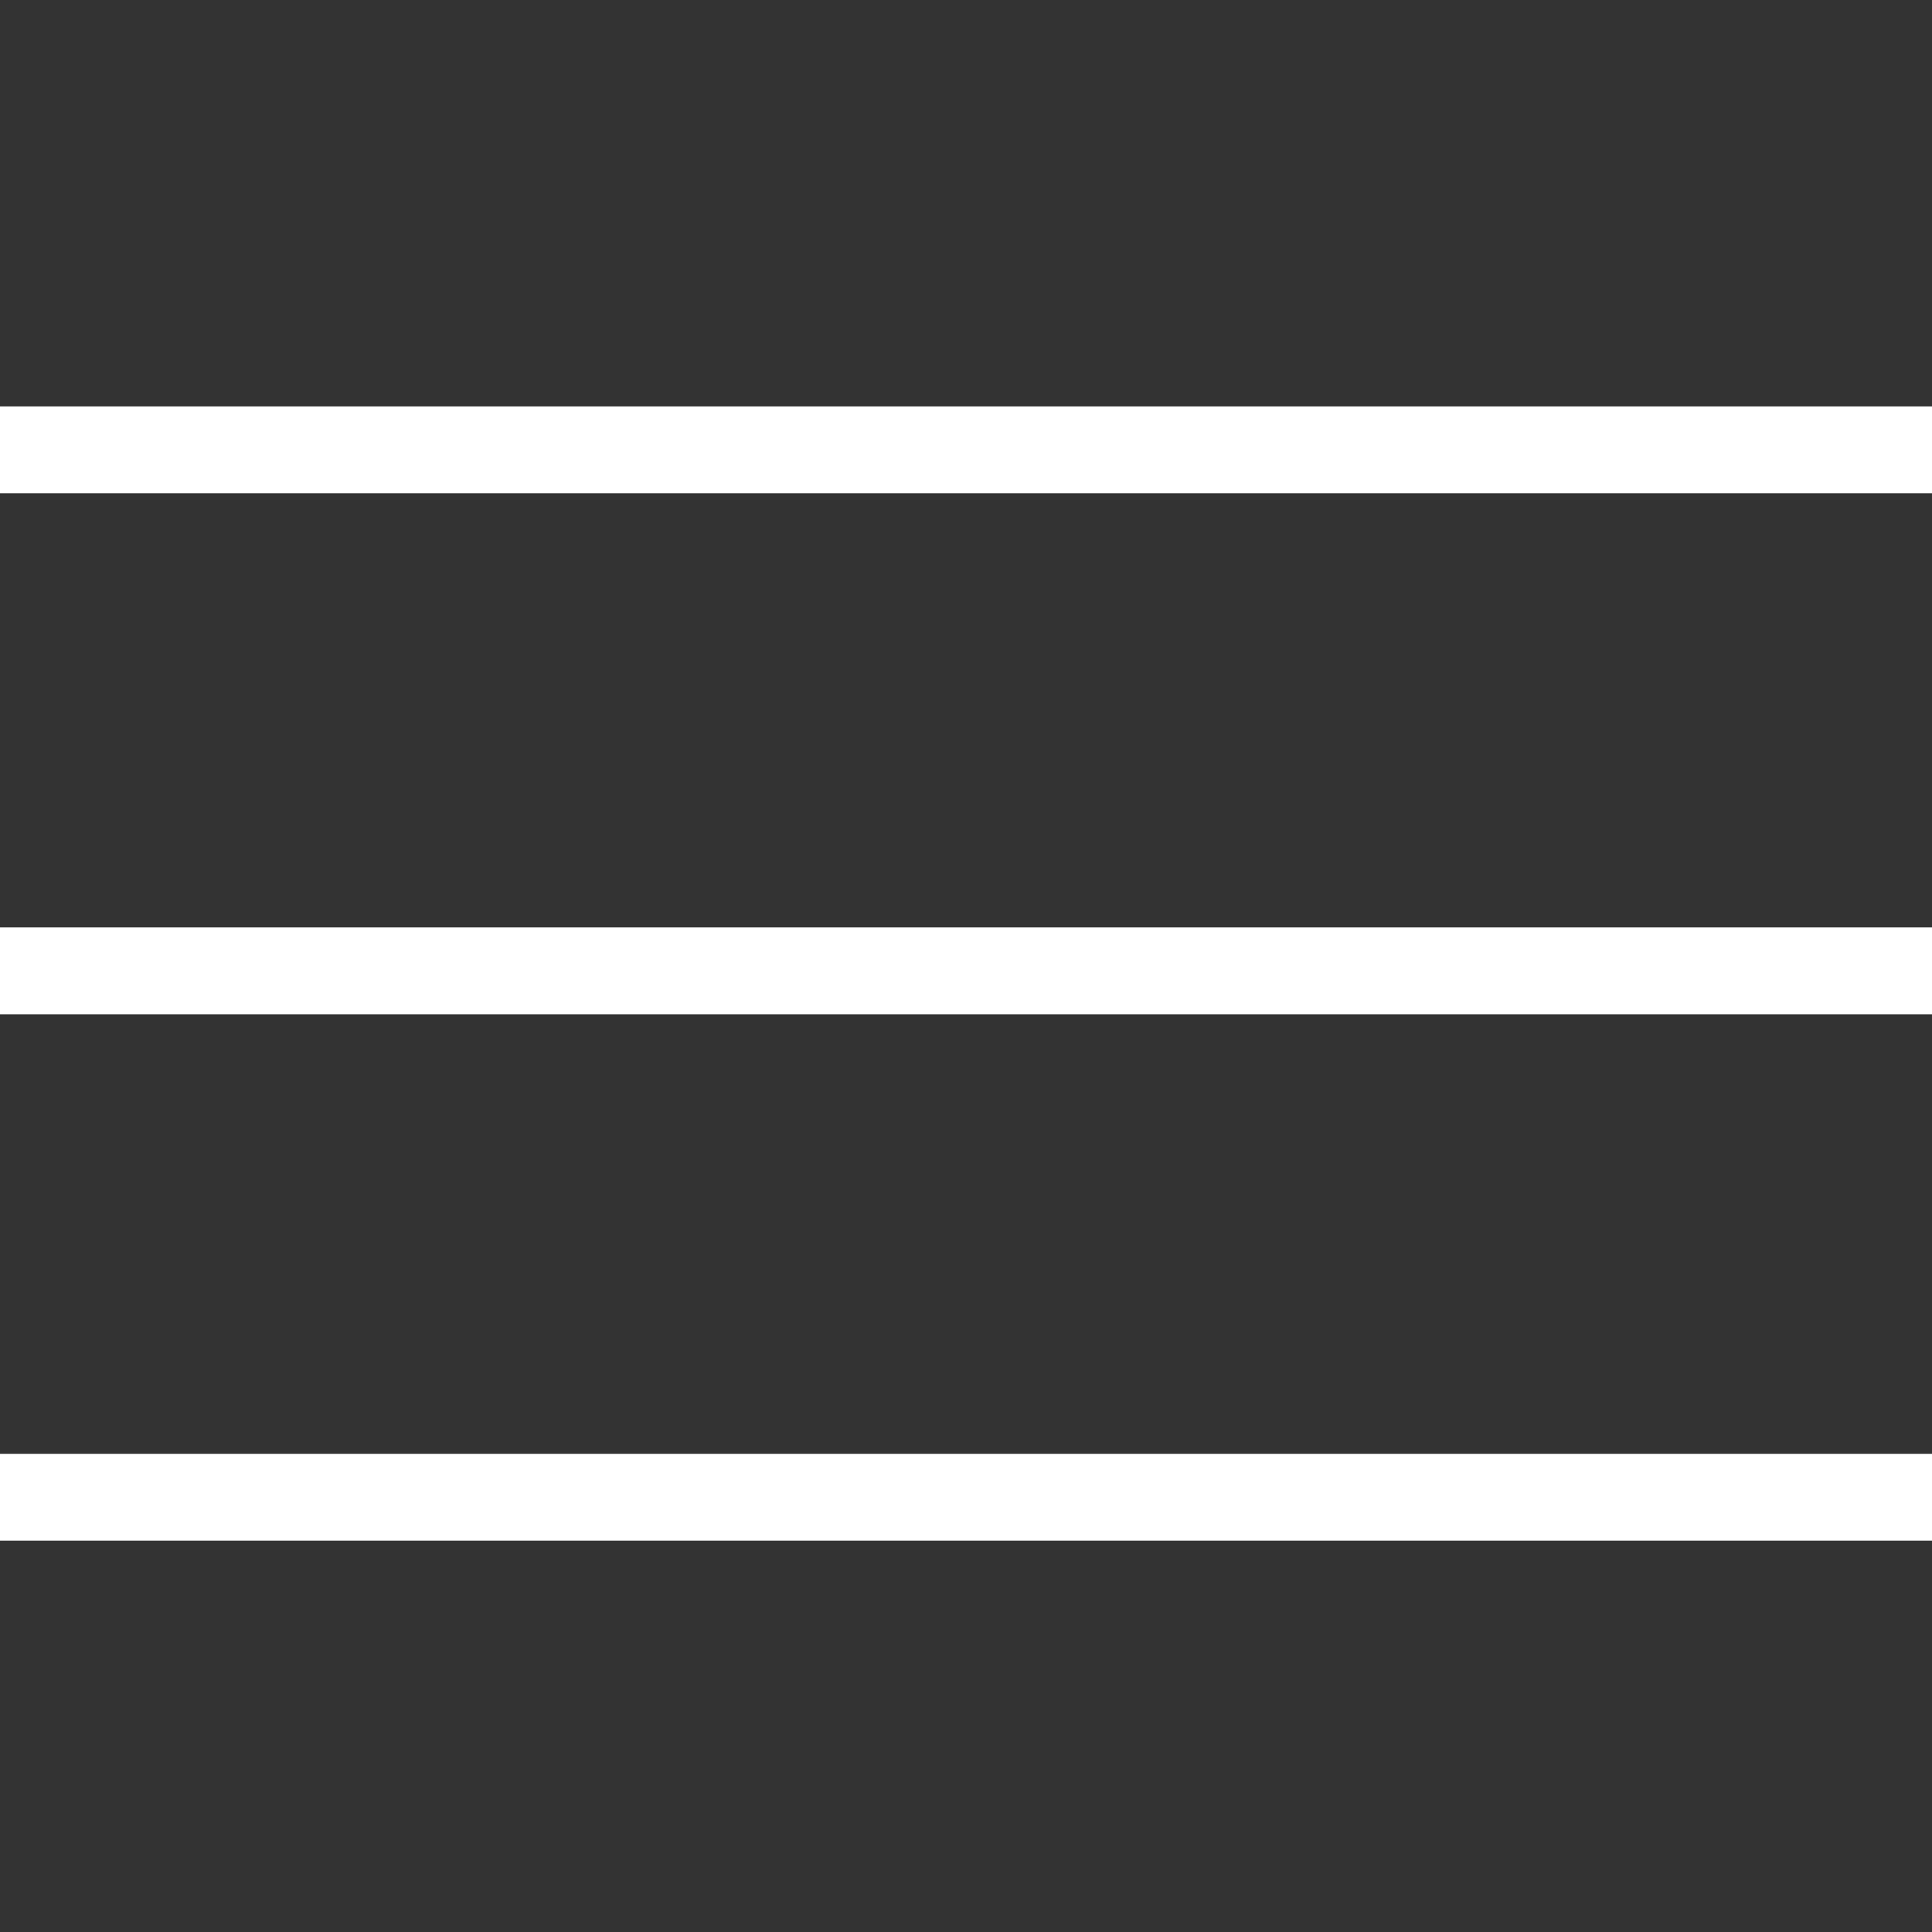 <?xml version="1.0" encoding="utf-8"?>
<!-- Generator: Adobe Illustrator 16.0.0, SVG Export Plug-In . SVG Version: 6.00 Build 0)  -->
<!DOCTYPE svg PUBLIC "-//W3C//DTD SVG 1.1//EN" "http://www.w3.org/Graphics/SVG/1.1/DTD/svg11.dtd">
<svg version="1.1" id="Calque_1" xmlns="http://www.w3.org/2000/svg" xmlns:xlink="http://www.w3.org/1999/xlink" x="0px" y="0px"
	 width="113.386px" height="113.387px" viewBox="0 0 113.386 113.387" enable-background="new 0 0 113.386 113.387"
	 xml:space="preserve">
<rect x="0" y="0" width="113.386" height="113.387" fill="#333333" stroke="none"/>
<g>
	<g>
		<line fill="#FFFFFF" x1="0" y1="26.401" x2="113.386" y2="26.401"/>
		<rect x="0" y="23.853" fill="#FFFFFF" width="113.386" height="5.097"/>
	</g>
	<g>
		<line fill="#FFFFFF" x1="0" y1="56.977" x2="113.386" y2="56.977"/>
		<rect x="0" y="54.429" fill="#FFFFFF" width="113.386" height="5.097"/>
	</g>
	<g>
		<line fill="#FFFFFF" x1="0" y1="87.872" x2="113.386" y2="87.872"/>
		<rect x="0" y="85.323" fill="#FFFFFF" width="113.386" height="5.097"/>
	</g>
</g>
</svg>
